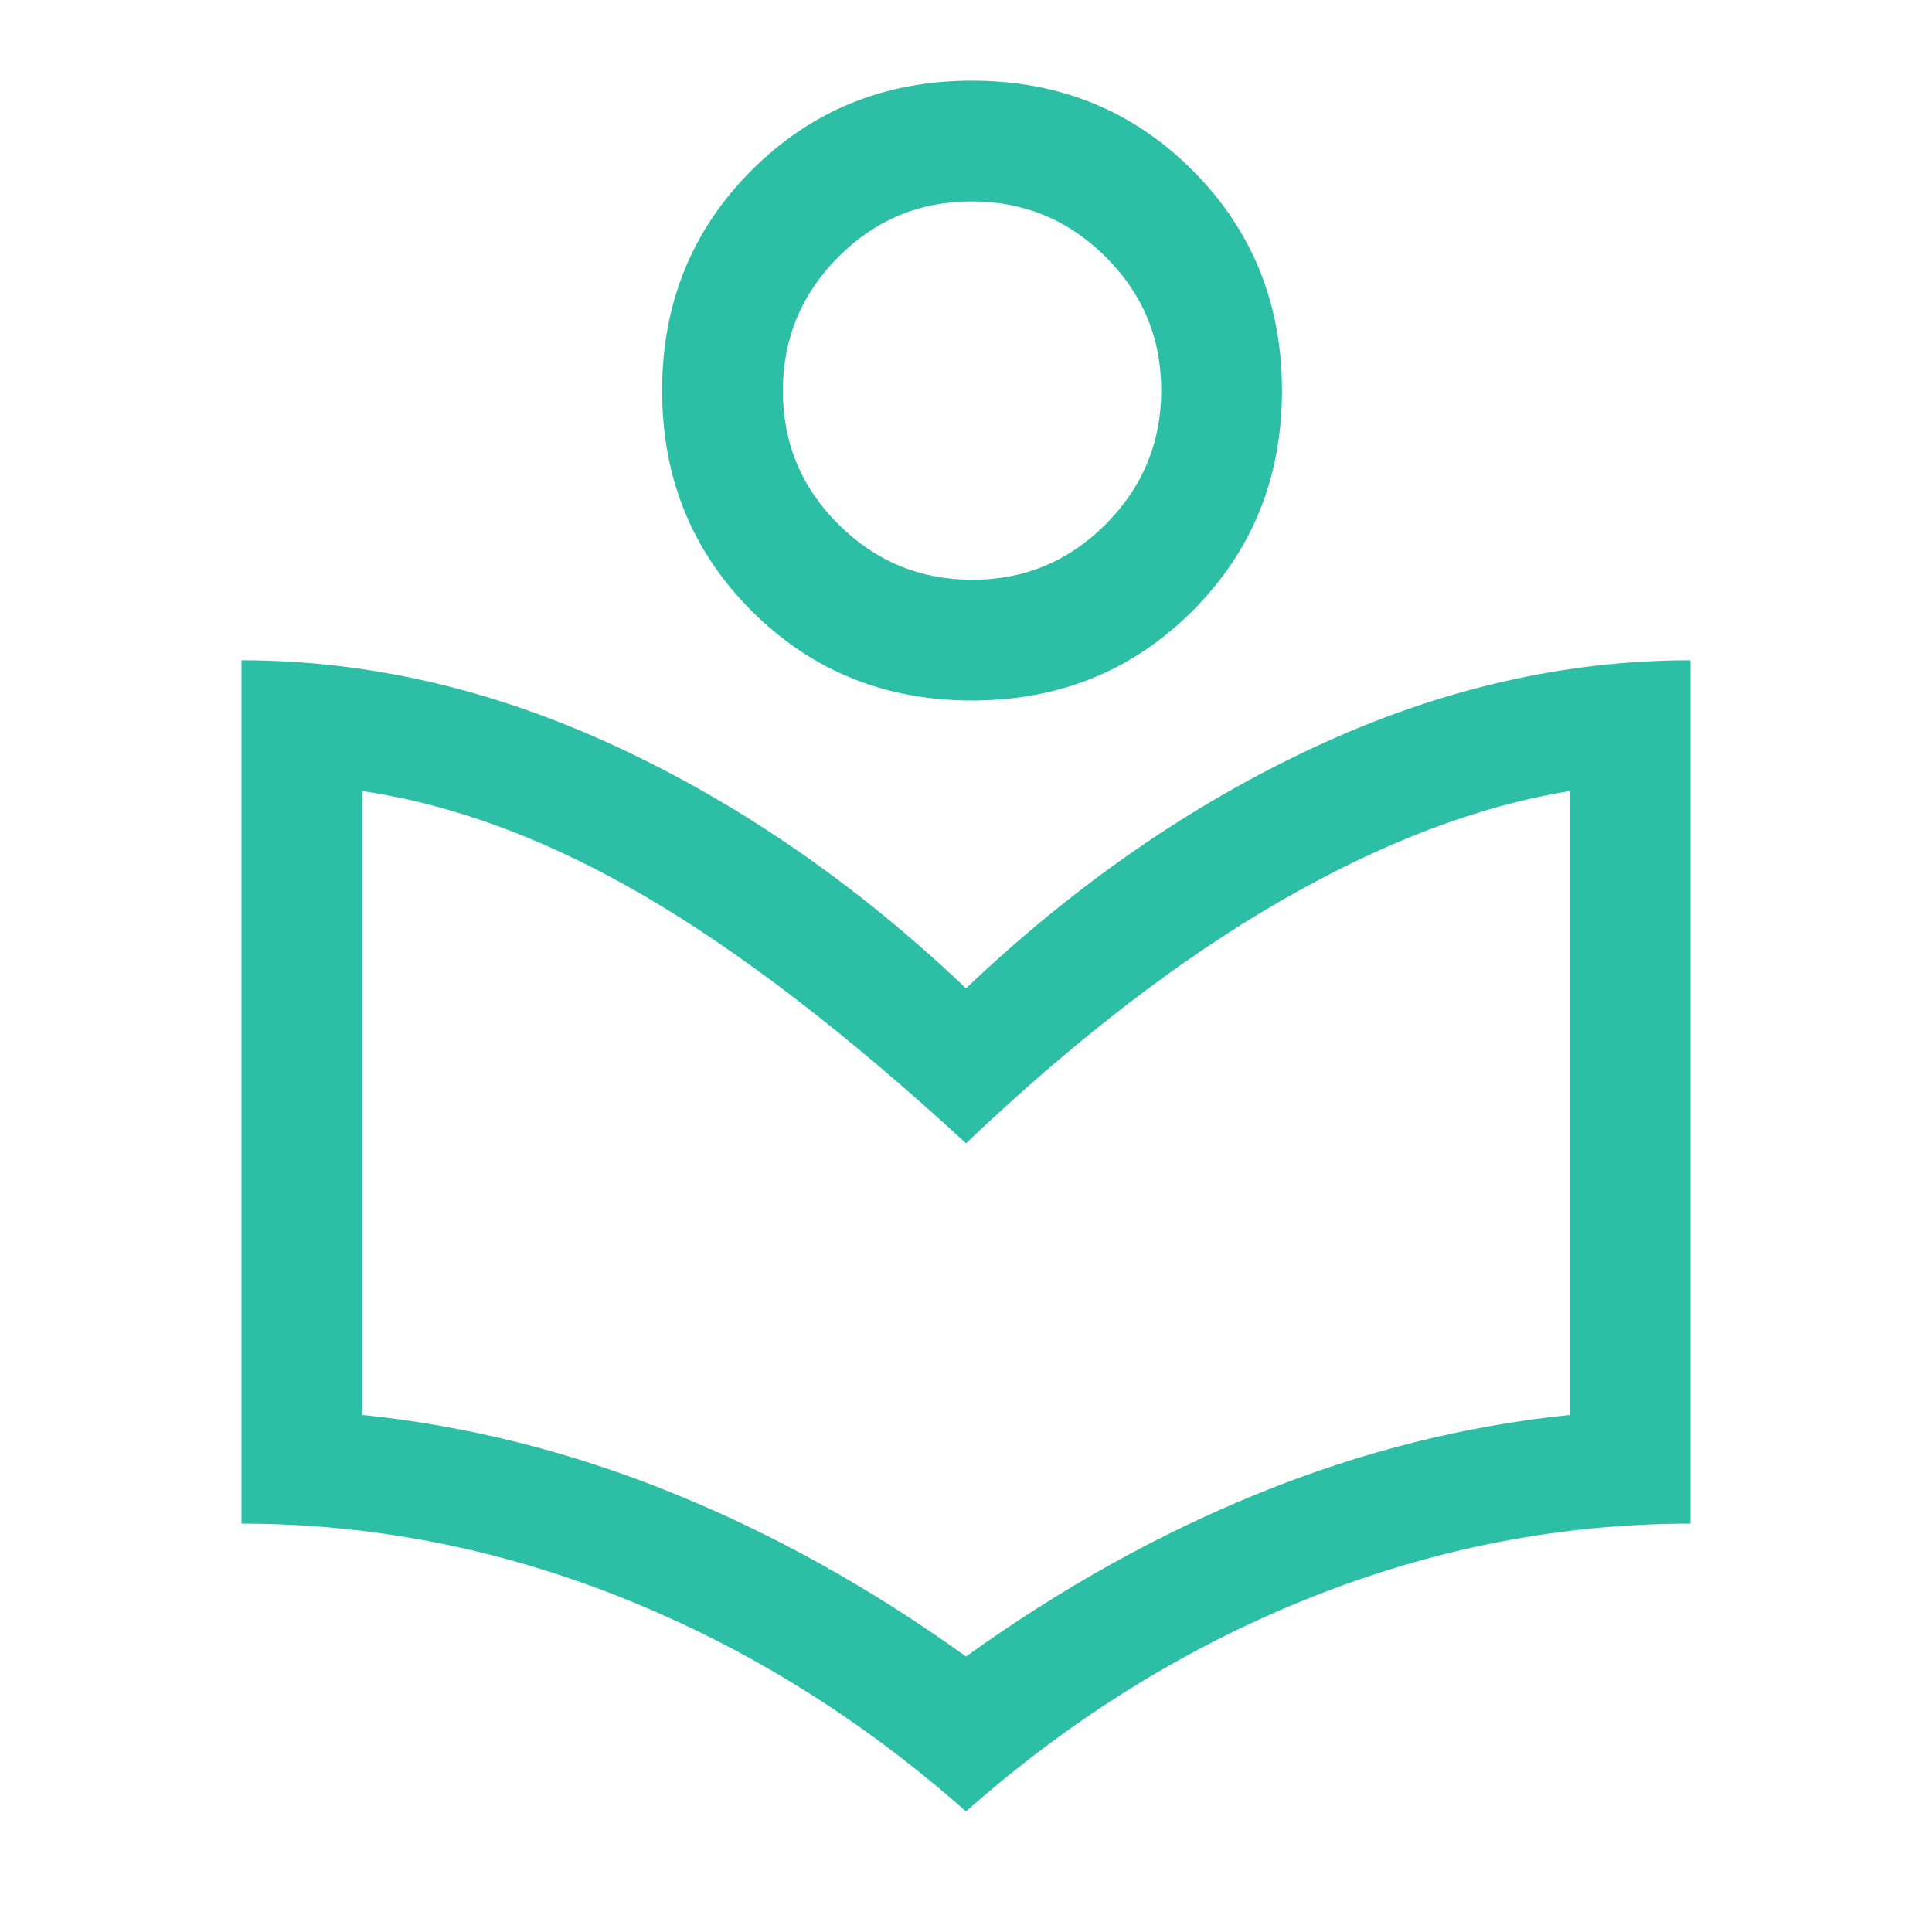 <svg width="48" height="48" viewBox="0 0 48 48" fill="none" xmlns="http://www.w3.org/2000/svg">
<path d="M24 45.004C21.4 42.704 18.558 40.937 15.475 39.704C12.392 38.471 9.233 37.854 6 37.854V16.404C9.133 16.404 12.242 17.12 15.325 18.554C18.408 19.987 21.3 21.987 24 24.554C26.7 21.987 29.592 19.987 32.675 18.554C35.758 17.12 38.867 16.404 42 16.404V37.854C38.767 37.854 35.608 38.471 32.525 39.704C29.442 40.937 26.6 42.704 24 45.004ZM24 41.154C26.367 39.454 28.808 38.096 31.325 37.079C33.842 36.062 36.4 35.42 39 35.154V19.654C36.733 20.021 34.342 20.929 31.825 22.379C29.308 23.829 26.7 25.837 24 28.404C21.067 25.704 18.4 23.654 16 22.254C13.6 20.854 11.267 19.987 9 19.654V35.154C11.6 35.42 14.158 36.062 16.675 37.079C19.192 38.096 21.633 39.454 24 41.154ZM24.15 17.404C21.983 17.404 20.158 16.662 18.675 15.179C17.192 13.696 16.45 11.871 16.45 9.704C16.45 7.537 17.192 5.712 18.675 4.229C20.158 2.746 21.983 2.004 24.15 2.004C26.317 2.004 28.142 2.746 29.625 4.229C31.108 5.712 31.85 7.537 31.85 9.704C31.85 11.871 31.108 13.696 29.625 15.179C28.142 16.662 26.317 17.404 24.15 17.404ZM24.158 14.404C25.453 14.404 26.558 13.943 27.475 13.021C28.392 12.099 28.85 10.991 28.85 9.696C28.85 8.401 28.389 7.296 27.467 6.379C26.545 5.462 25.437 5.004 24.142 5.004C22.847 5.004 21.742 5.465 20.825 6.387C19.908 7.309 19.45 8.417 19.45 9.712C19.45 11.007 19.911 12.112 20.833 13.029C21.755 13.946 22.863 14.404 24.158 14.404Z" fill="#2DBFA5"/>
</svg>
